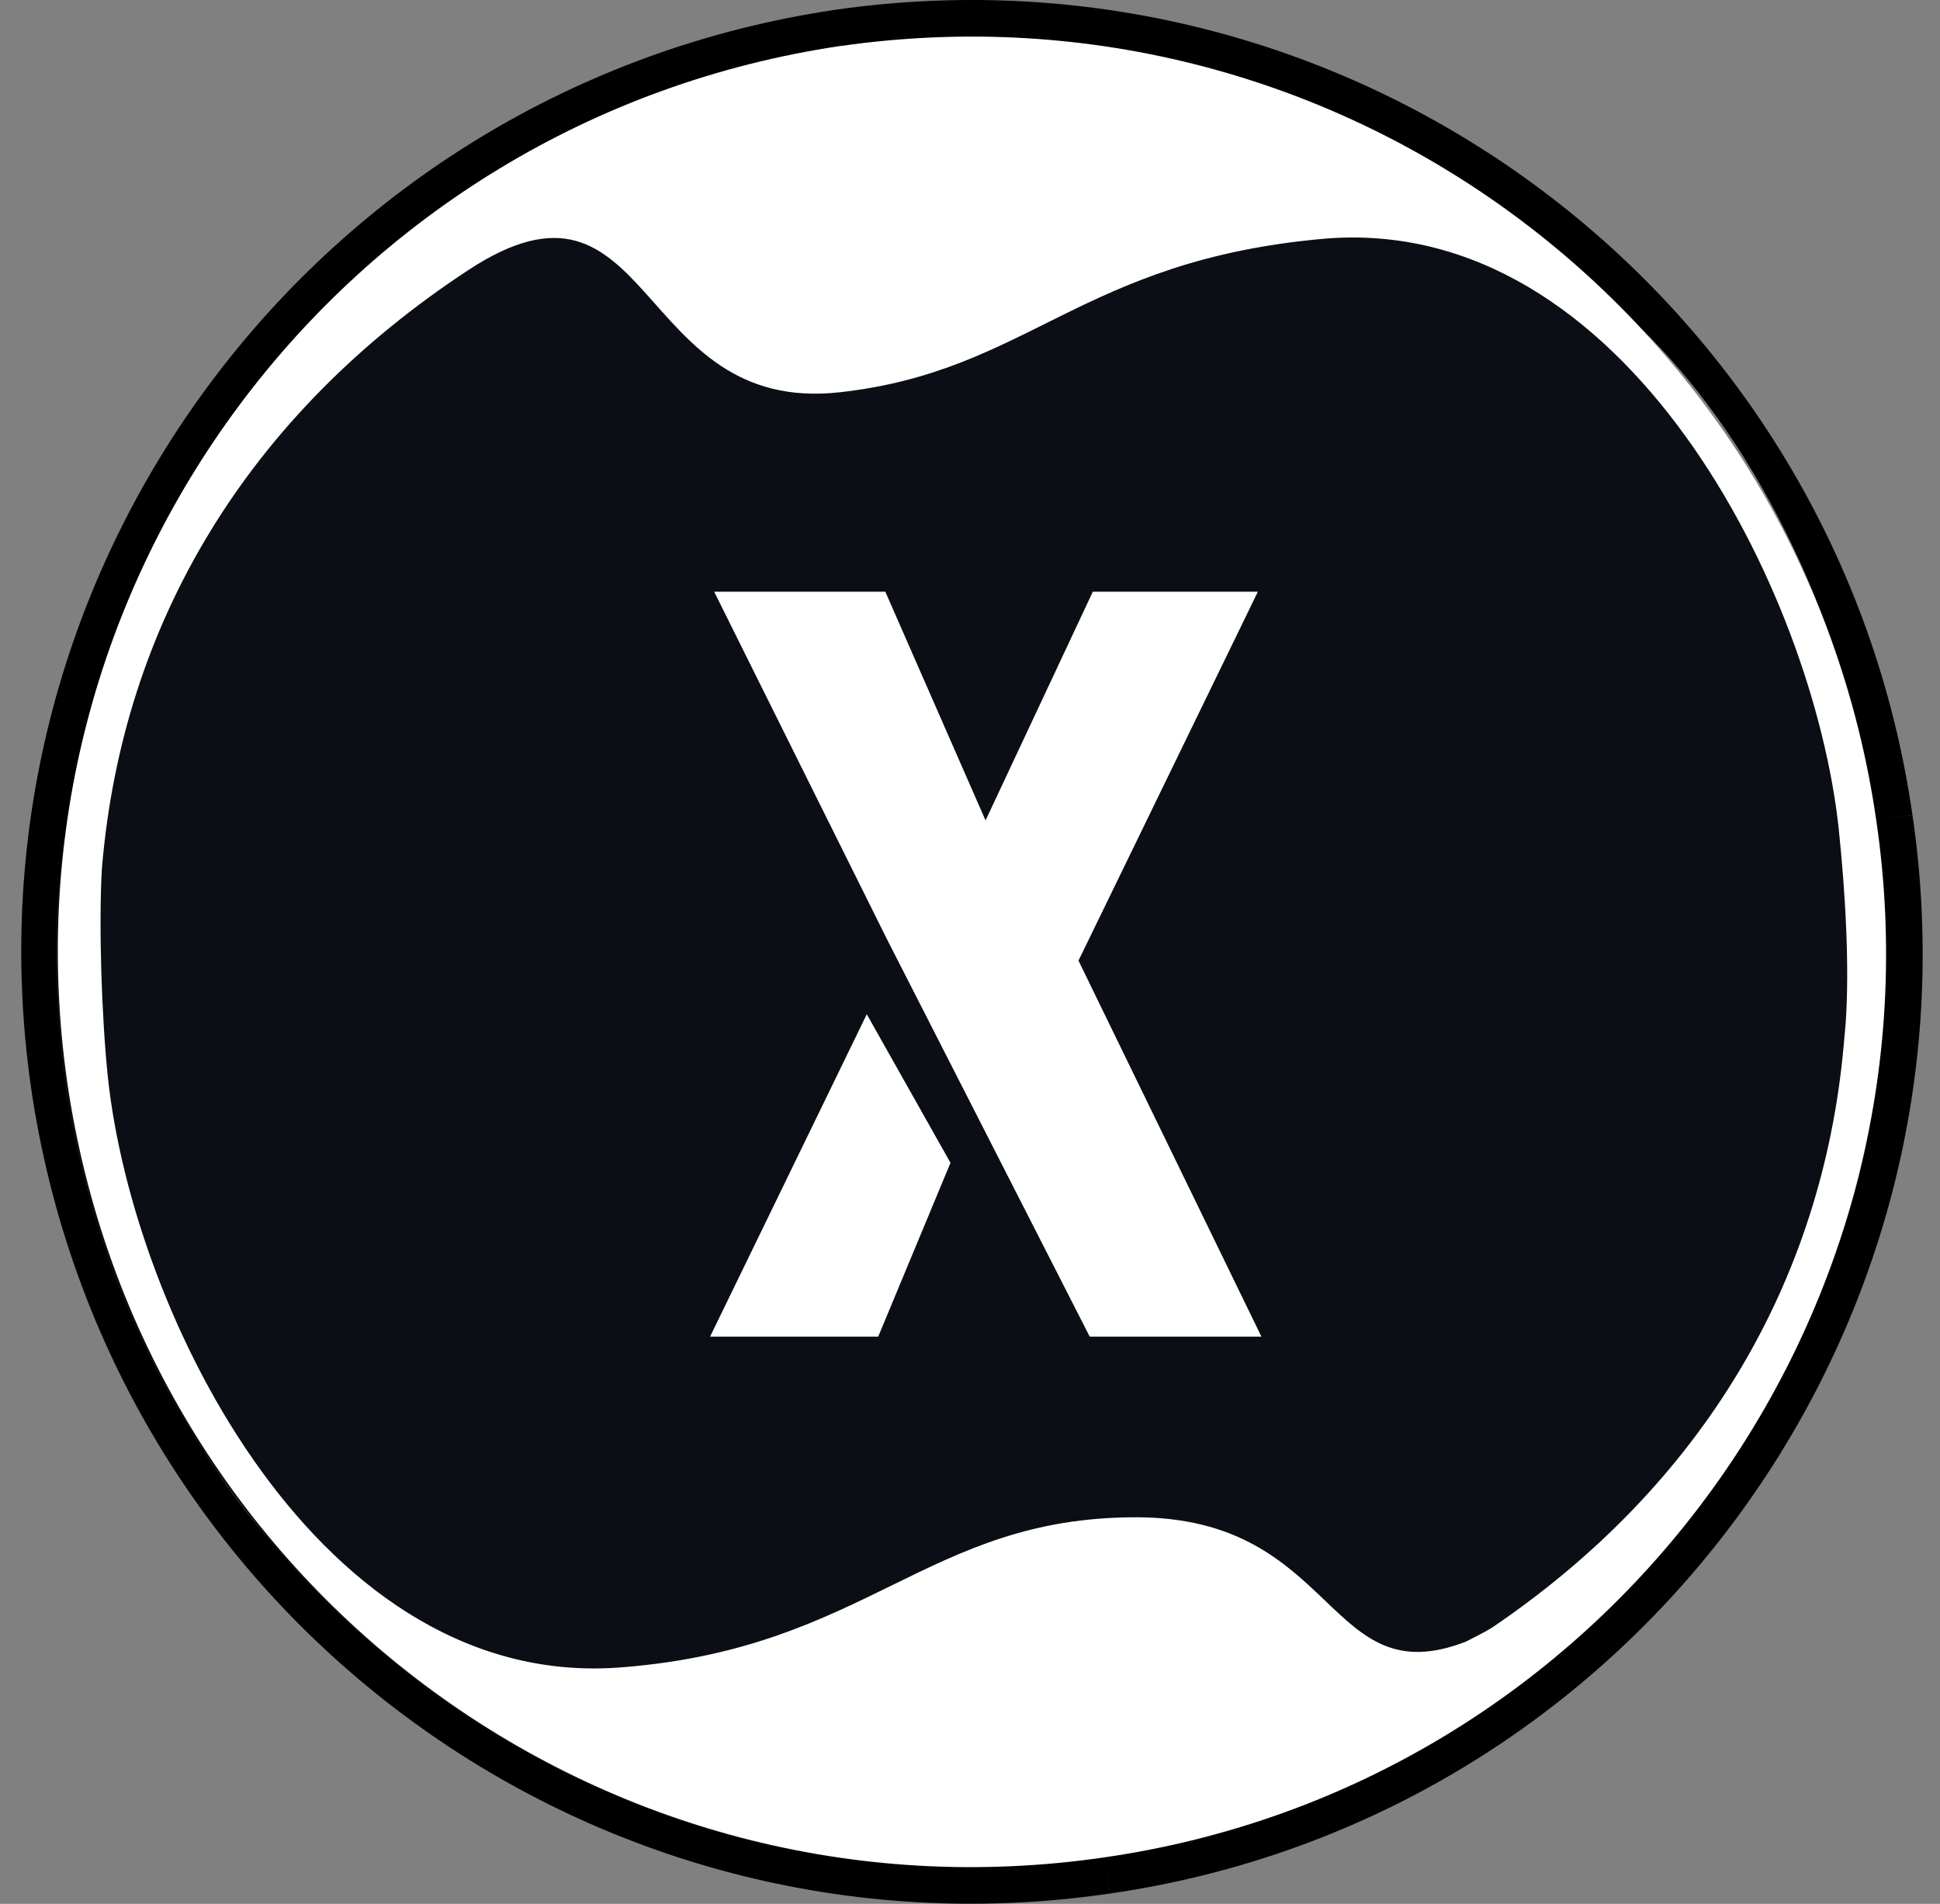 <svg width="53" height="52" viewBox="0 0 53 52" fill="none" xmlns="http://www.w3.org/2000/svg">
<rect x="0" y="0" width="53" height="52" fill="#808080" stroke="none"/>
<g id="XAU">
<path id="Vector (Stroke)" fill-rule="evenodd" clip-rule="evenodd" d="M22.83 0.266L22.834 0.265C37.053 -1.765 50.204 8.08 52.248 22.263C52.248 22.263 52.248 22.264 52.248 22.264L51.259 22.407L52.248 22.261C52.248 22.262 52.248 22.262 52.248 22.263C54.334 36.465 44.487 49.677 30.315 51.719C30.315 51.719 30.315 51.719 30.316 51.719L30.171 50.73L30.314 51.72C30.314 51.72 30.314 51.72 30.315 51.719C16.075 53.799 2.925 43.953 0.848 29.706L0.848 29.704C-1.191 15.515 8.645 2.359 22.83 0.266ZM50.268 33.868C50.575 32.967 50.823 32.04 51.013 31.091C50.817 32.035 50.568 32.962 50.268 33.868ZM50.199 17.958C49.443 15.681 48.315 13.339 46.846 11.312C46.239 10.474 45.565 9.68 44.827 8.962C47.193 11.499 49.047 14.546 50.199 17.958ZM1.837 29.561C-0.123 15.92 9.334 3.268 22.976 1.255L1.837 29.561ZM4.064 36.866C2.981 34.617 2.217 32.166 1.837 29.561L4.064 36.866ZM4.064 36.866C5.172 39.166 6.614 41.255 8.318 43.078C7.593 42.371 6.93 41.589 6.332 40.766C5.451 39.553 4.693 38.225 4.064 36.866ZM4.964 36.428C5.981 38.633 7.353 40.751 9.046 42.392C11.209 44.488 13.897 45.806 17.039 45.535M50.038 30.865C49.855 31.787 49.614 32.686 49.316 33.561C49.608 32.682 49.849 31.782 50.038 30.865ZM44.098 9.647C46.483 11.952 48.237 15.204 49.263 18.313C48.159 15.025 46.376 12.09 44.098 9.647ZM4.964 36.428C3.854 34.022 3.166 31.511 2.945 29.402C2.777 27.779 2.693 25.266 2.784 23.72C3.341 17.007 6.79 11.321 12.789 7.38M3.782 23.791C3.696 25.274 3.777 27.723 3.94 29.298C4.264 32.387 5.656 36.431 7.95 39.591C10.246 42.753 13.3 44.854 16.953 44.539L16.959 44.538C20.082 44.286 22.007 43.343 23.932 42.399L23.954 42.389C25.919 41.425 27.929 40.441 31.032 40.441C32.576 40.441 33.756 40.785 34.713 41.302C35.646 41.806 36.326 42.456 36.862 42.968L36.871 42.976C37.449 43.528 37.801 43.85 38.19 44.013C38.49 44.138 38.904 44.201 39.645 43.921C39.67 43.908 39.698 43.894 39.726 43.88L39.752 43.866C39.814 43.835 39.881 43.8 39.949 43.764C40.017 43.729 40.08 43.695 40.134 43.664C40.161 43.65 40.183 43.637 40.2 43.626L40.22 43.614C40.225 43.611 40.227 43.609 40.227 43.61C45.71 39.882 48.813 34.617 49.37 28.485L49.423 27.902C49.532 26.385 49.412 24.415 49.24 22.748C48.91 19.678 47.515 15.645 45.226 12.485C42.935 9.323 39.895 7.217 36.273 7.516C33.106 7.795 31.216 8.642 29.441 9.518C29.296 9.59 29.151 9.662 29.006 9.734C27.343 10.563 25.618 11.423 23.05 11.709C21.397 11.892 20.141 11.491 19.134 10.821C18.305 10.269 17.654 9.534 17.134 8.946C17.057 8.86 16.983 8.776 16.912 8.697C16.298 8.014 15.895 7.66 15.464 7.543C15.106 7.445 14.491 7.458 13.338 8.216L13.338 8.216C7.585 11.996 4.315 17.407 3.782 23.791Z" fill="black"/>
<rect id="Rectangle 2406" x="51.473" y="1" width="50" height="49.947" rx="24.973" transform="rotate(90 51.473 1)" fill="#0B0E14"/>
<path id="Vector" fill-rule="evenodd" clip-rule="evenodd" d="M22.976 1.255C36.65 -0.698 49.294 8.77 51.259 22.407C53.265 36.064 43.795 48.766 30.171 50.73C16.48 52.73 3.835 43.264 1.837 29.561C-0.123 15.92 9.334 3.268 22.976 1.255ZM50.42 27.983L50.367 28.576C49.781 35.018 46.509 40.548 40.789 44.437C40.621 44.55 40.2 44.759 40.056 44.834C36.217 46.33 36.567 41.441 31.032 41.441C25.32 41.441 23.707 44.997 17.039 45.535C8.754 46.25 3.628 35.913 2.945 29.401C2.777 27.779 2.694 25.266 2.784 23.72C3.341 17.007 6.79 11.321 12.789 7.38C17.878 4.035 17.294 11.342 22.94 10.714C28.117 10.139 29.502 7.107 36.188 6.519C44.416 5.837 49.54 16.171 50.234 22.643C50.409 24.331 50.536 26.375 50.42 27.983Z" fill="white"/>
<g id="Subtract">
<path d="M26.925 22.408L24.187 16.162H19.511L24.228 25.645L29.771 36.508H34.462L29.464 26.237L34.364 16.162H29.855L26.925 22.408Z" fill="white"/>
<path d="M25.967 31.76L23.68 27.702L19.399 36.508H23.992L25.967 31.76Z" fill="white"/>
</g>
</g>
</svg>
